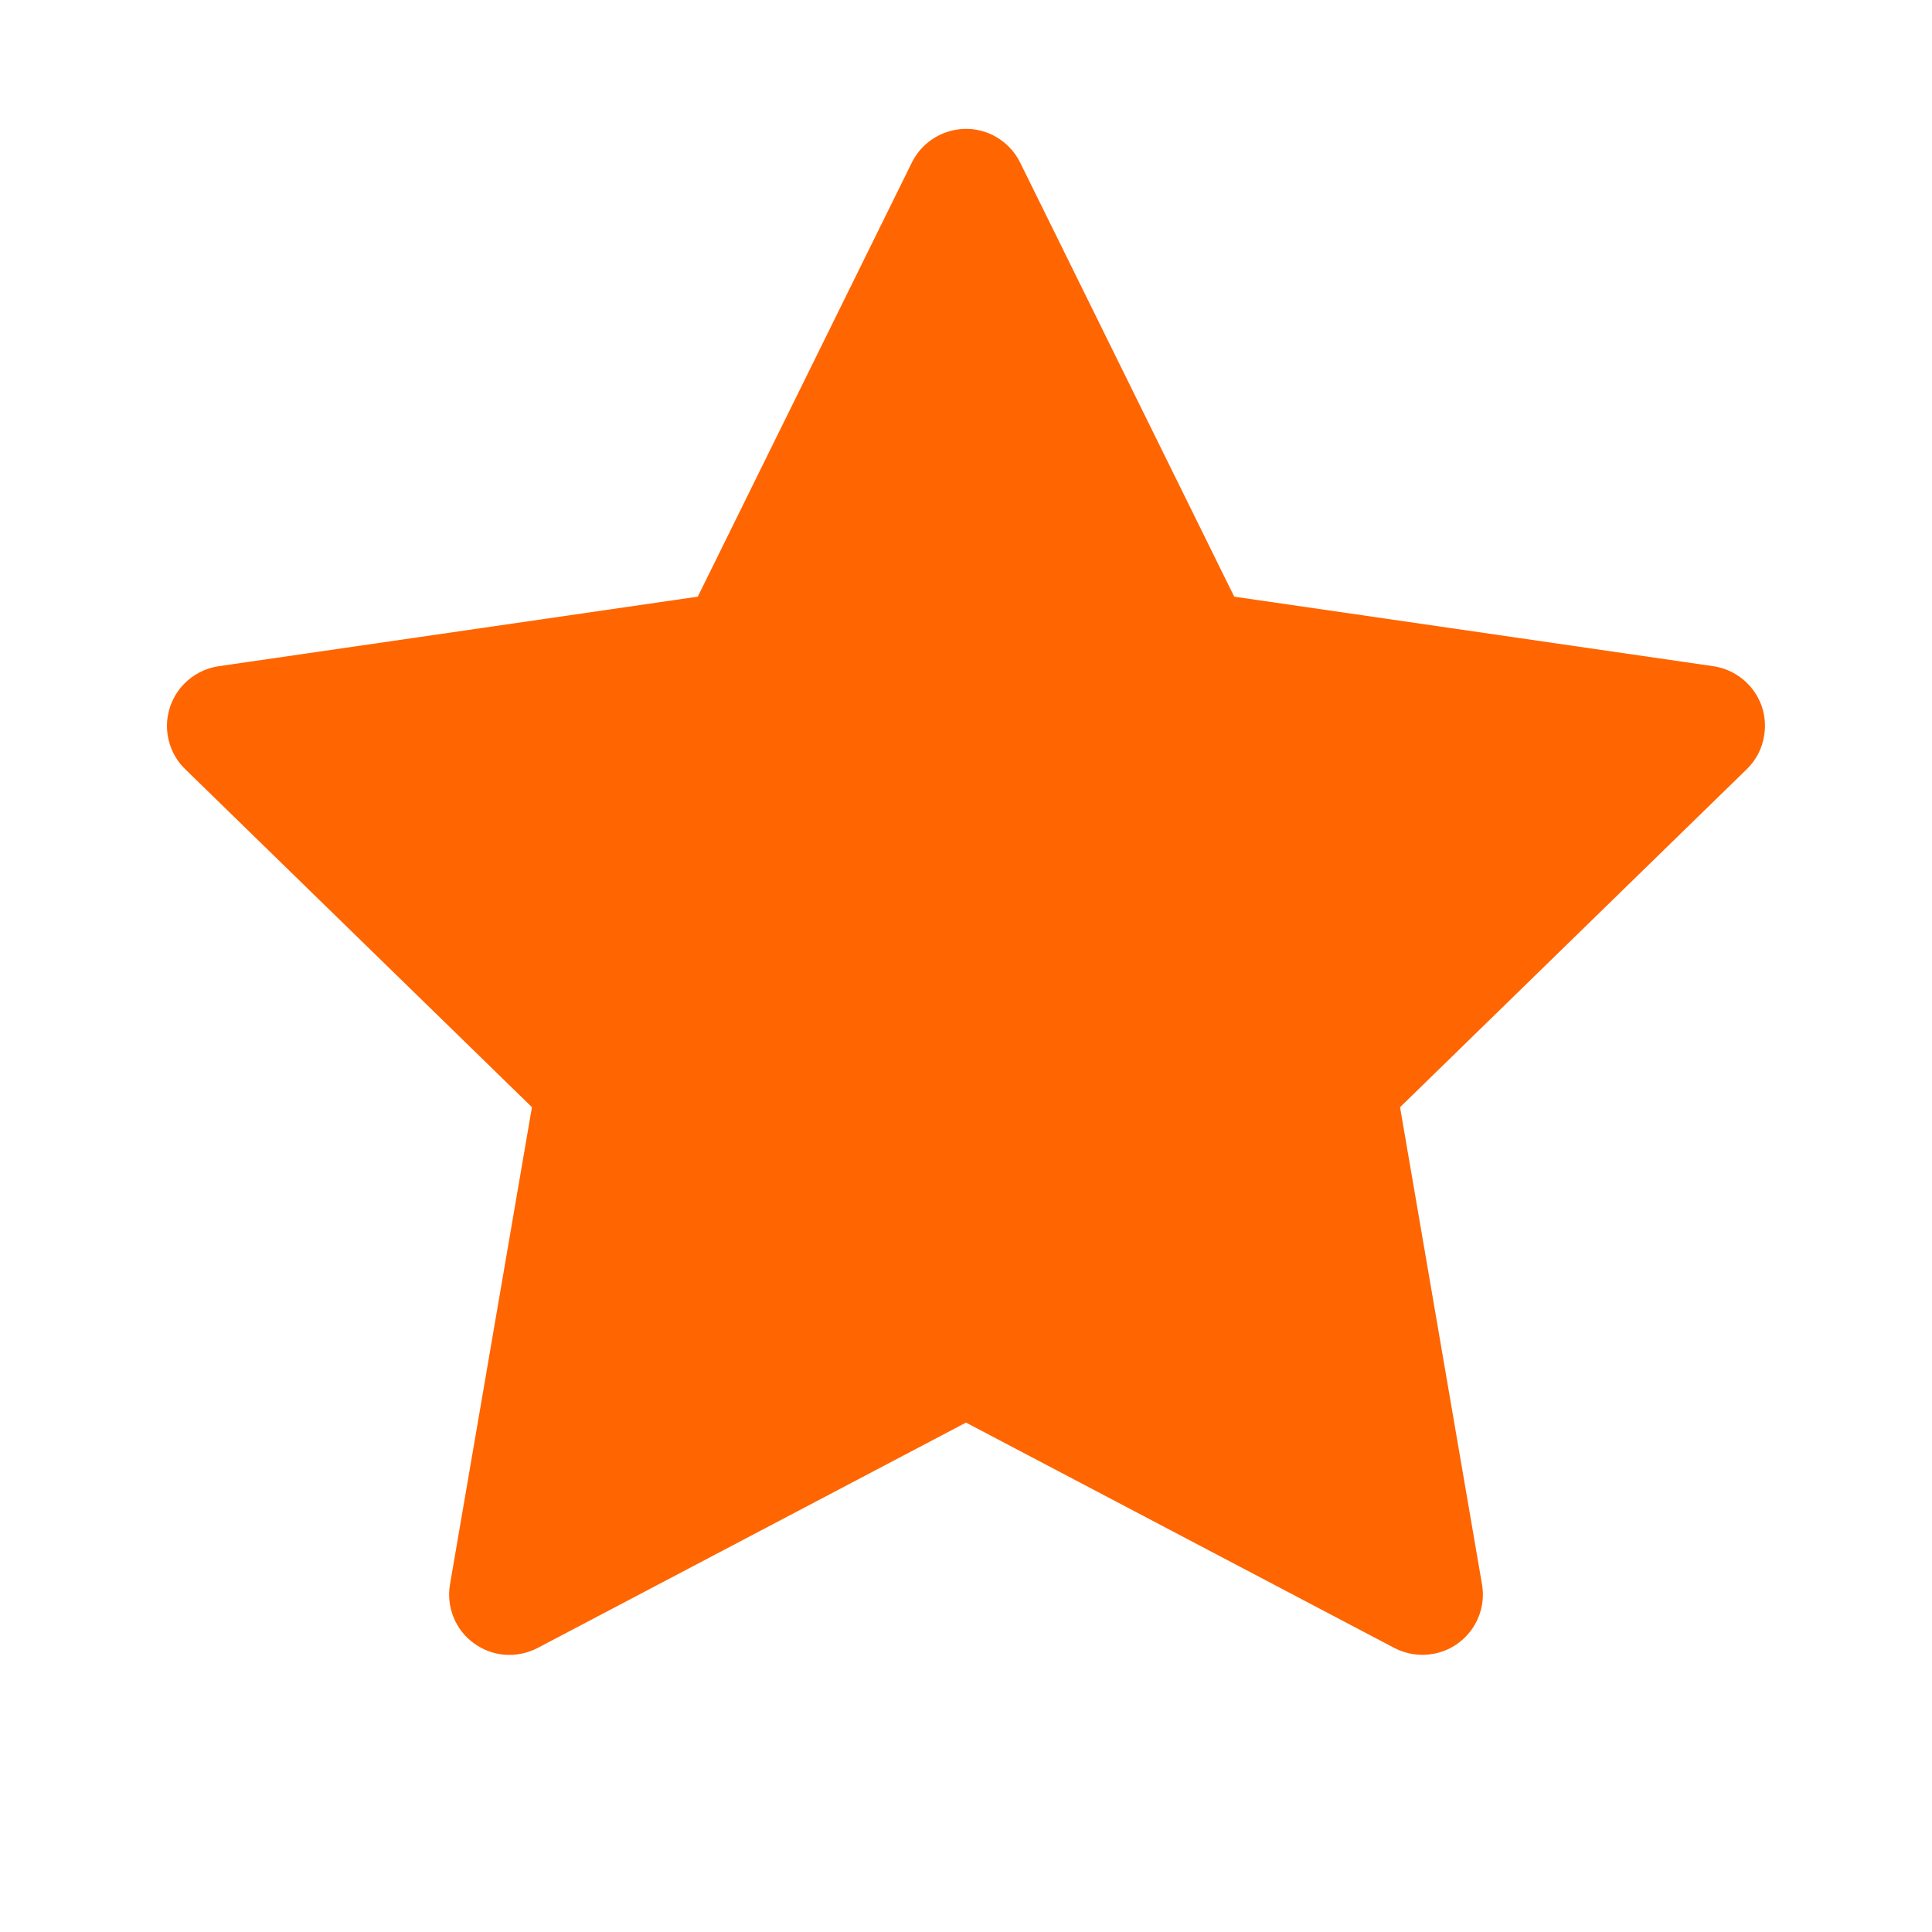 <svg width="12" height="12" viewBox="0 0 12 12" fill="none" xmlns="http://www.w3.org/2000/svg">
<g clip-path="url(#clip0_429_189)">
<path d="M10.642 4.138L7.666 3.706L6.336 1.009C6.3 0.936 6.24 0.876 6.166 0.839C5.981 0.748 5.756 0.824 5.664 1.009L4.334 3.706L1.358 4.138C1.276 4.15 1.201 4.189 1.144 4.247C1.074 4.319 1.036 4.415 1.037 4.514C1.039 4.614 1.079 4.709 1.151 4.778L3.304 6.877L2.795 9.841C2.783 9.91 2.791 9.98 2.817 10.045C2.843 10.11 2.887 10.166 2.944 10.207C3 10.248 3.067 10.273 3.137 10.278C3.207 10.283 3.277 10.268 3.339 10.236L6 8.836L8.661 10.236C8.734 10.274 8.818 10.287 8.899 10.273C9.103 10.238 9.24 10.044 9.205 9.841L8.696 6.877L10.849 4.778C10.908 4.721 10.947 4.646 10.958 4.564C10.99 4.359 10.847 4.169 10.642 4.138Z" fill="#FF6500"/>
</g>
<defs>
<clipPath id="clip0_429_189">
<rect width="12" height="12" fill="white" transform="translate(0 0)"/>
</clipPath>
</defs>
</svg>
